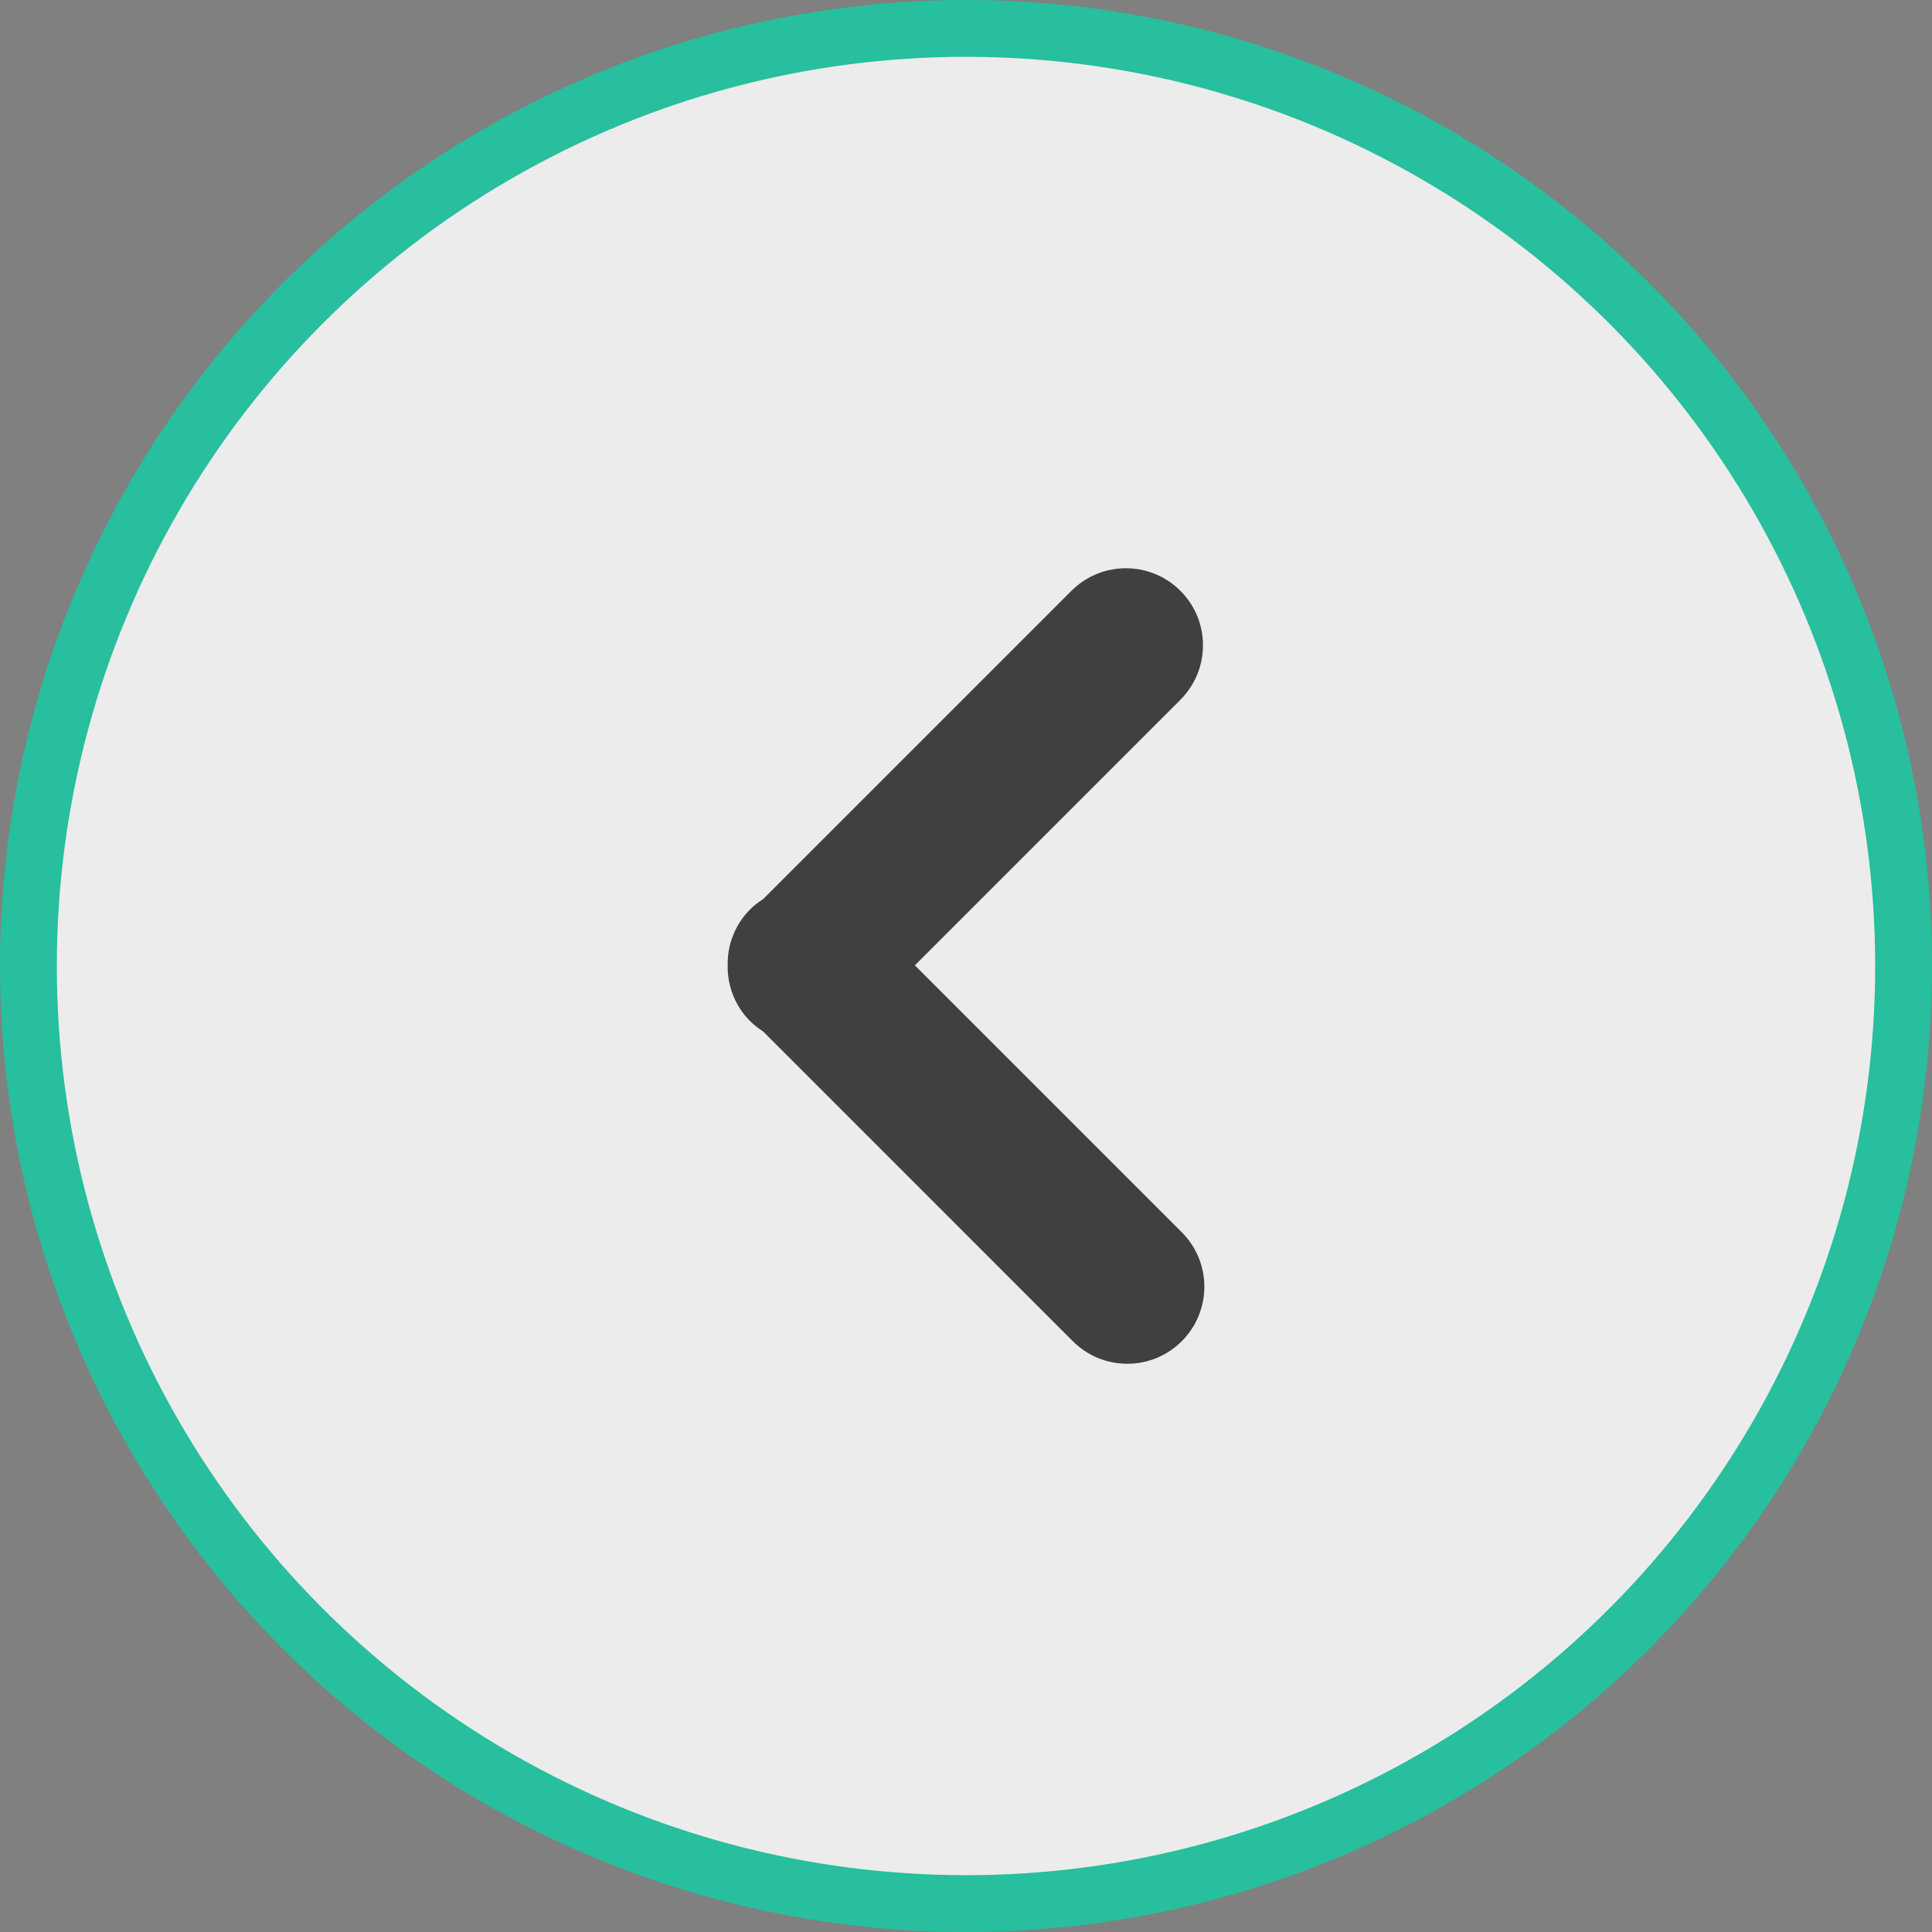 <svg width="34" height="34" viewBox="0 0 34 34" fill="none" xmlns="http://www.w3.org/2000/svg">
<rect x="0" y="0" width="34" height="34" fill="#808080" stroke="none"/>
<circle cx="17" cy="17" r="16.5" fill="white" fill-opacity="0.85" stroke="#27BF9D"/>
<g clip-path="url(#clip0_346_3428)">
<path d="M13.2 16.005C13.271 15.934 13.348 15.875 13.43 15.823L18.856 10.397C19.385 9.868 20.244 9.868 20.773 10.397C21.303 10.927 21.303 11.785 20.773 12.315L16.1 16.988L20.797 21.685C21.327 22.215 21.327 23.073 20.797 23.603C20.532 23.868 20.185 24 19.839 24C19.492 24 19.145 23.868 18.88 23.603L13.43 18.152C13.348 18.1 13.271 18.04 13.2 17.97C12.93 17.699 12.799 17.342 12.806 16.987C12.799 16.633 12.93 16.276 13.2 16.005Z" fill="#404040"/>
</g>
<defs>
<clipPath id="clip0_346_3428">
<rect width="14" height="14" fill="white" transform="translate(10 10)"/>
</clipPath>
</defs>
</svg>
